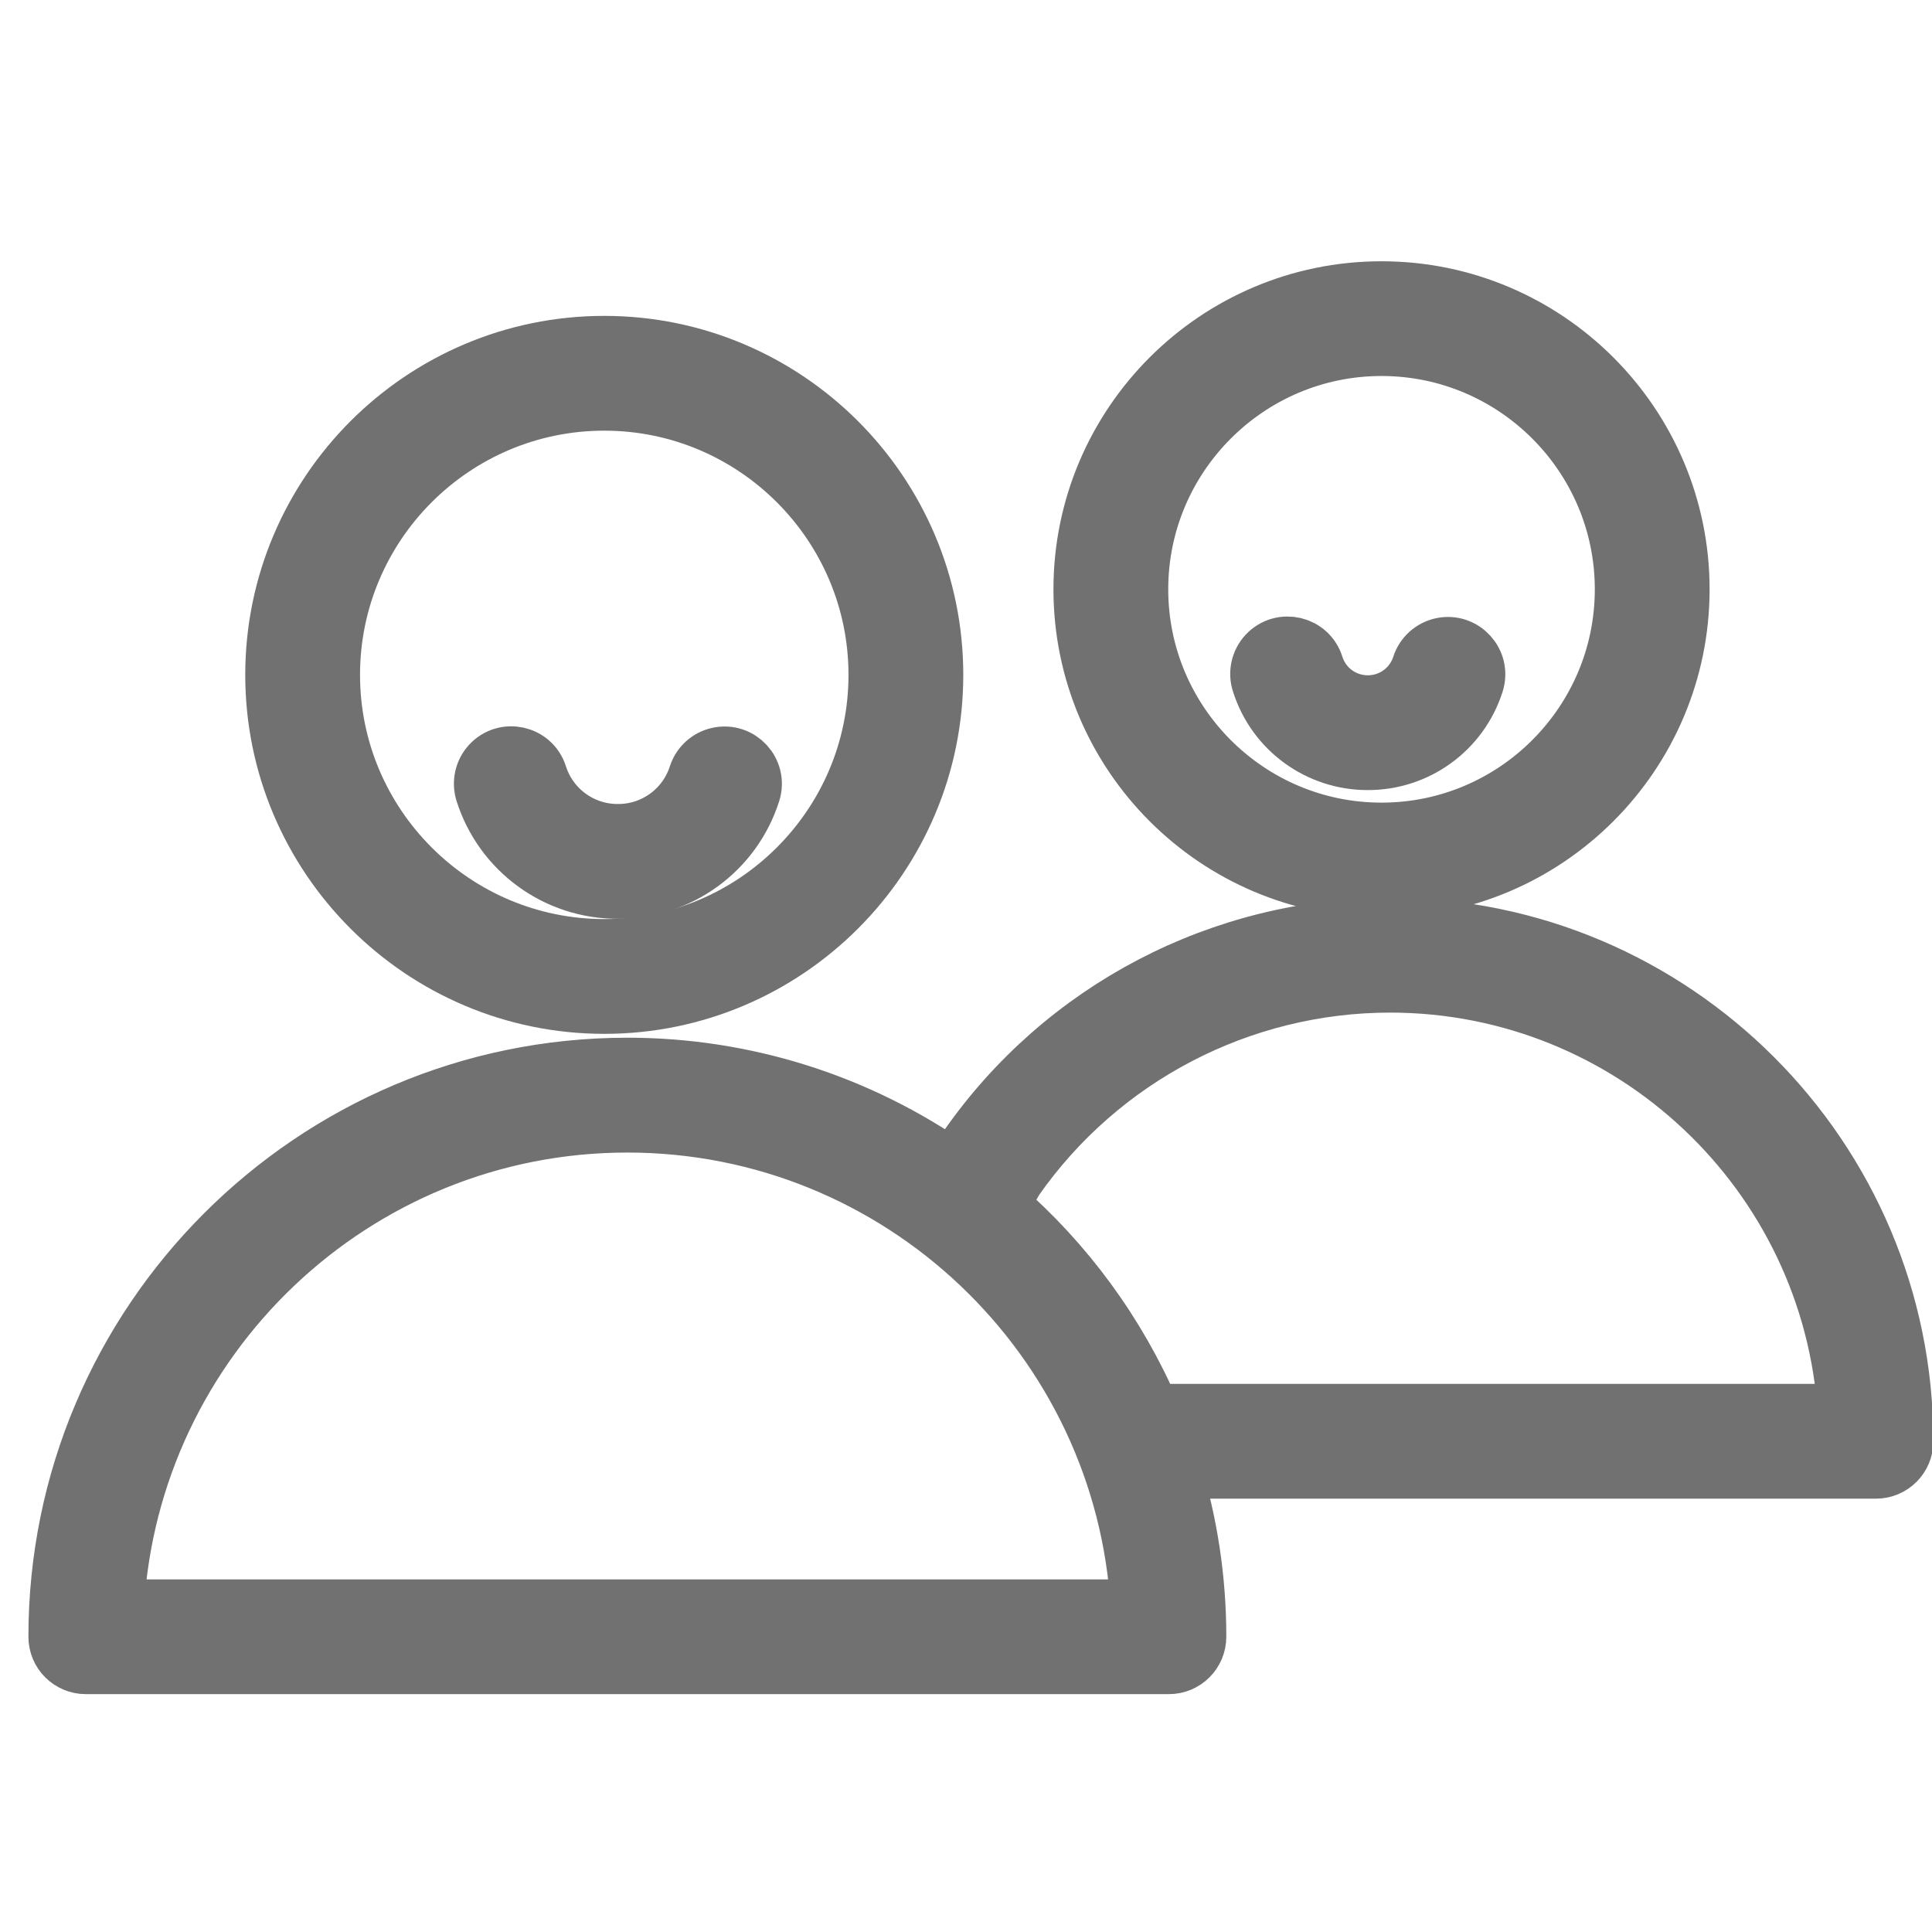 <?xml version="1.0" encoding="UTF-8"?> <svg xmlns="http://www.w3.org/2000/svg" viewBox="0 0 34.00 34.00" data-guides="{&quot;vertical&quot;:[],&quot;horizontal&quot;:[]}"><defs></defs><path fill="#717171" stroke="#717171" fill-opacity="1" stroke-width="1" stroke-opacity="1" fill-rule="evenodd" id="tSvgd0a092fbca" title="Path 1" d="M10.634 17.694C13.842 17.694 16.452 15.084 16.452 11.877C16.452 8.669 13.842 6.059 10.634 6.059C7.426 6.059 4.816 8.669 4.816 11.877C4.816 15.084 7.426 17.694 10.634 17.694ZM10.634 7.079C13.279 7.079 15.432 9.231 15.432 11.877C15.432 14.522 13.279 16.674 10.634 16.674C7.988 16.674 5.836 14.522 5.836 11.877C5.836 9.231 7.988 7.079 10.634 7.079Z"></path><path fill="#717171" stroke="#717171" fill-opacity="1" stroke-width="1" stroke-opacity="1" fill-rule="evenodd" id="tSvg10dd4d34c50" title="Path 2" d="M10.873 15.669C11.952 15.672 12.909 14.976 13.236 13.948C13.354 13.573 13.022 13.212 12.638 13.298C12.463 13.337 12.321 13.466 12.265 13.637C12.072 14.242 11.509 14.652 10.874 14.649C10.239 14.652 9.676 14.242 9.483 13.637C9.364 13.263 8.884 13.158 8.62 13.449C8.498 13.584 8.457 13.774 8.512 13.947C8.838 14.975 9.795 15.673 10.873 15.669ZM24.461 16.299C21.494 16.302 18.714 17.754 17.018 20.189C17.01 20.202 17.002 20.214 16.994 20.227C16.927 20.345 16.859 20.463 16.792 20.581C15.108 19.396 13.099 18.761 11.04 18.762C5.504 18.762 1 23.267 1 28.804C1 29.086 1.228 29.314 1.51 29.314C7.864 29.314 14.217 29.314 20.571 29.314C20.852 29.314 21.081 29.086 21.081 28.804C21.081 27.785 20.927 26.801 20.643 25.874C24.767 25.874 28.89 25.874 33.014 25.874C33.296 25.874 33.524 25.645 33.524 25.364C33.524 20.366 29.459 16.299 24.461 16.299ZM2.034 28.295C2.3 23.556 6.238 19.783 11.04 19.783C15.843 19.783 19.781 23.557 20.046 28.295C14.042 28.295 8.038 28.295 2.034 28.295ZM20.27 24.854C19.667 23.455 18.756 22.211 17.604 21.215C17.692 21.062 17.78 20.908 17.868 20.755C19.375 18.604 21.835 17.322 24.461 17.32C28.725 17.32 32.224 20.655 32.488 24.854C28.415 24.854 24.343 24.854 20.27 24.854ZM24.312 15.645C27.22 15.645 29.586 13.279 29.586 10.371C29.586 7.463 27.22 5.098 24.312 5.098C21.404 5.098 19.039 7.463 19.039 10.371C19.039 13.279 21.404 15.645 24.312 15.645ZM24.312 6.117C26.658 6.117 28.566 8.026 28.566 10.371C28.566 12.717 26.658 14.625 24.312 14.625C21.967 14.625 20.059 12.717 20.059 10.371C20.059 8.026 21.967 6.117 24.312 6.117Z" style=""></path><path fill="#717171" stroke="#717171" fill-opacity="1" stroke-width="1" stroke-opacity="1" fill-rule="evenodd" id="tSvge3c87b90d4" title="Path 3" d="M24.071 13.404C24.936 13.406 25.703 12.848 25.966 12.024C26.086 11.65 25.757 11.287 25.373 11.369C25.195 11.408 25.051 11.538 24.995 11.712C24.865 12.114 24.494 12.384 24.071 12.384C23.648 12.384 23.277 12.114 23.148 11.712C23.034 11.336 22.556 11.225 22.287 11.511C22.159 11.649 22.116 11.846 22.177 12.024C22.439 12.848 23.206 13.406 24.071 13.404Z"></path></svg> 